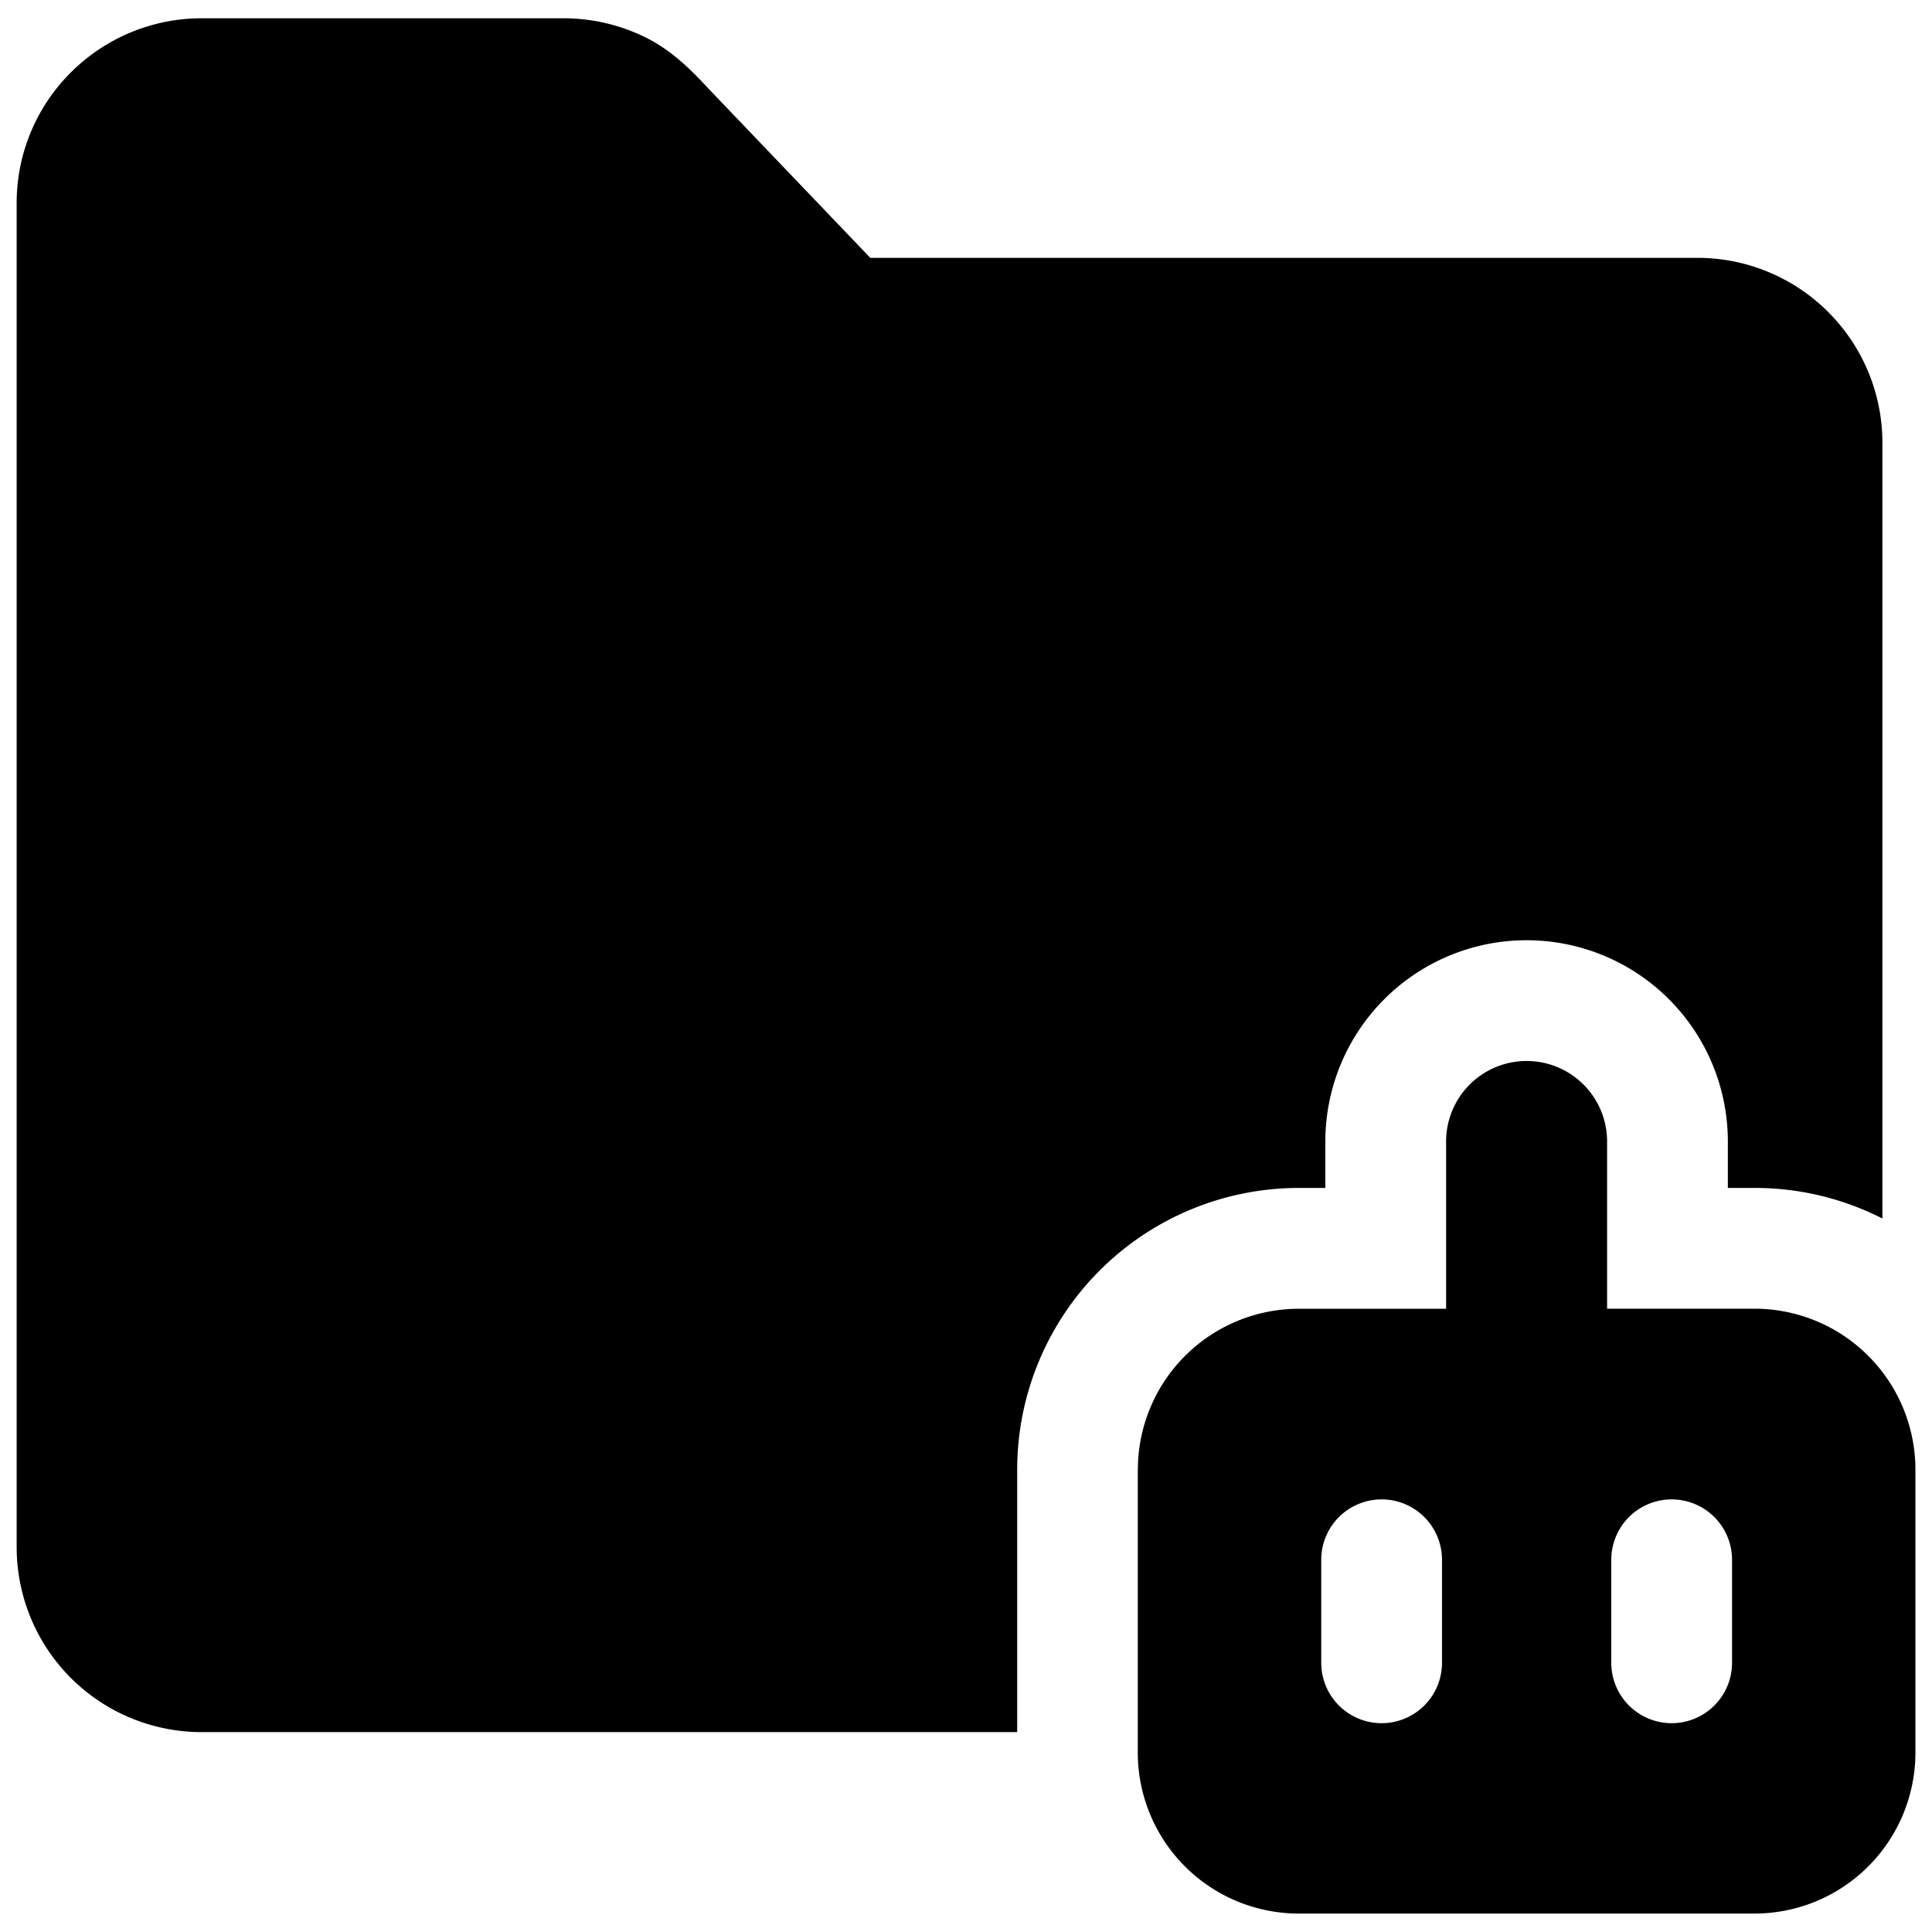<svg xmlns="http://www.w3.org/2000/svg" fill="none" viewBox="0 0 24 24"><path fill="#000000" fill-rule="evenodd" d="M0.88 0.9A2.298 2.298 0 0 1 2.503 0.227H7c0.357 0 0.71 0.083 1.028 0.242 0.339 0.17 0.584 0.429 0.775 0.634l2.008 2.1h10.275a2.298 2.298 0 0 1 2.298 2.299v9.635a3.485 3.485 0 0 0 -1.59 -0.38h-0.33v-0.577a2.5 2.5 0 0 0 -5 0v0.577h-0.328a3.5 3.5 0 0 0 -3.5 3.5v3.26l-10.13 0a2.298 2.298 0 0 1 -2.299 -2.298V2.525A2.287 2.287 0 0 1 0.88 0.9Zm13.255 17.358a2 2 0 0 1 2 -2h1.829V14.18a1 1 0 1 1 2 0v2.077h1.83a2 2 0 0 1 2 2v3.514a2 2 0 0 1 -2 2h-5.66a2 2 0 0 1 -2 -2v-3.514Zm3.028 3.148a0.75 0.75 0 0 1 -0.75 -0.75v-1.28a0.75 0.75 0 0 1 1.5 0v1.28a0.75 0.75 0 0 1 -0.75 0.75Zm2.853 -0.75a0.75 0.75 0 1 0 1.5 0v-1.28a0.75 0.75 0 0 0 -1.5 0v1.28Z" clip-rule="evenodd" stroke-width="1"></path></svg>